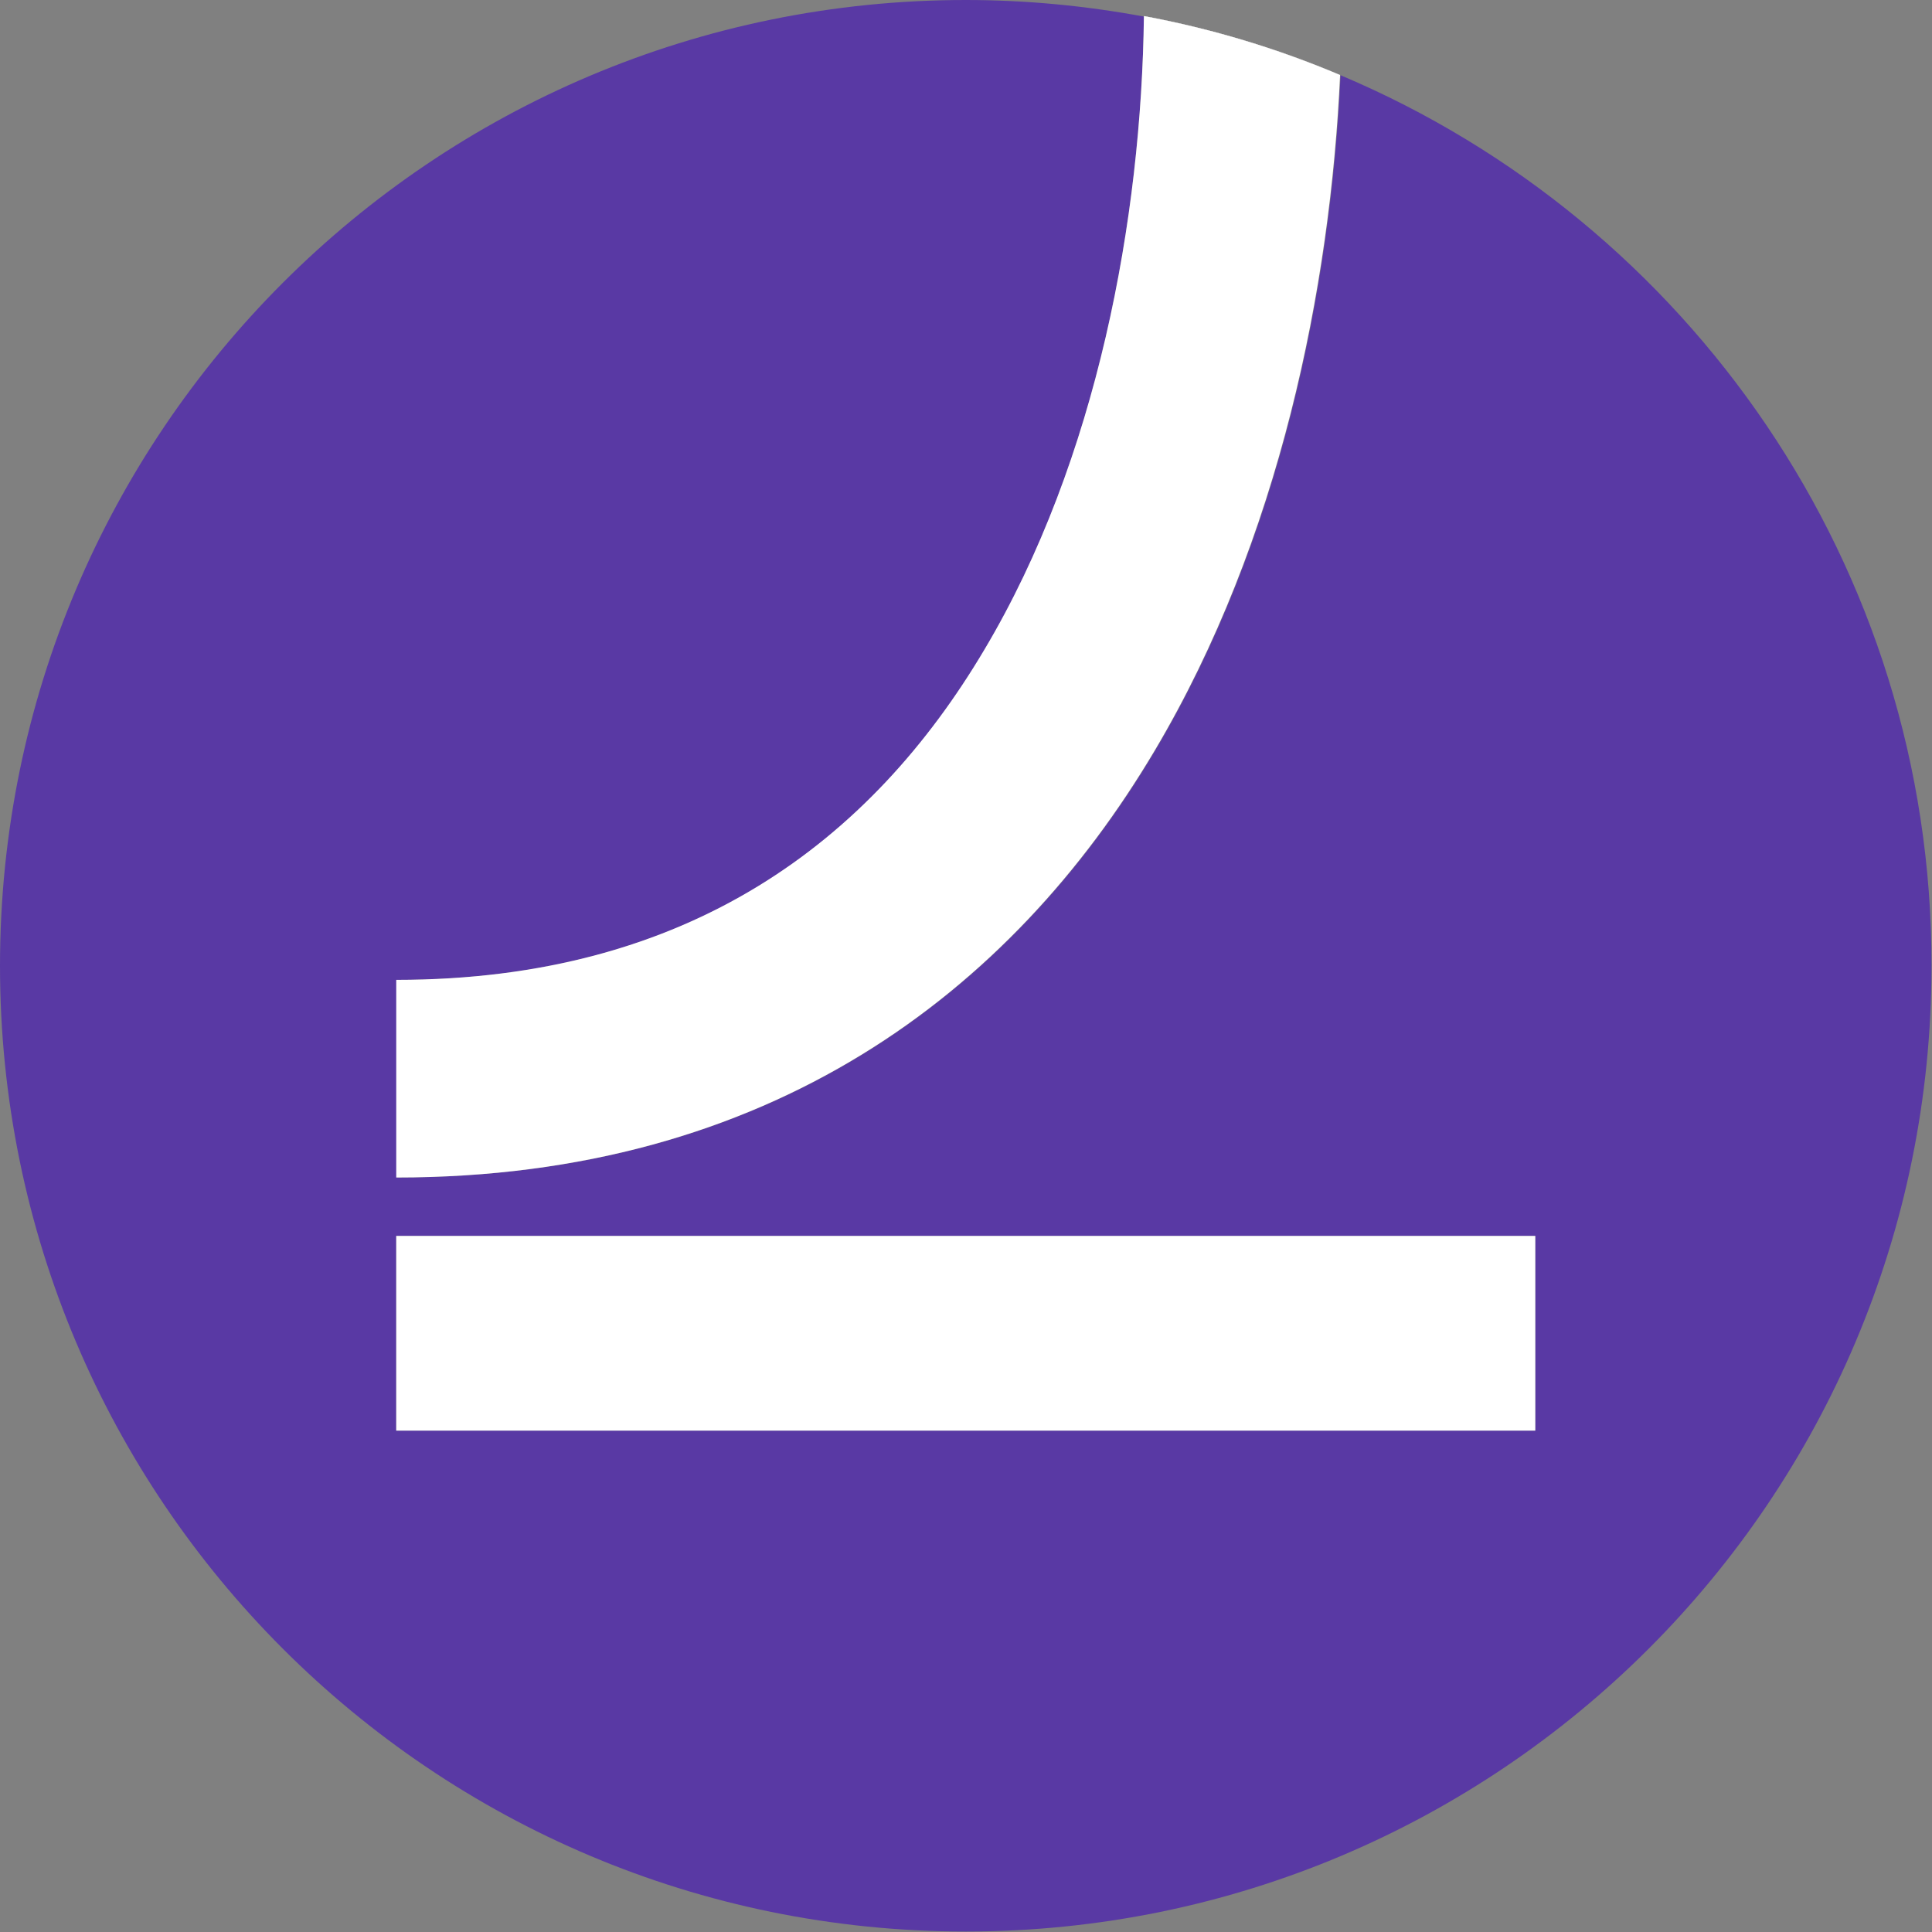 <svg width="240" height="240" viewBox="0 0 240 240" fill="none" xmlns="http://www.w3.org/2000/svg">
<rect x="0" y="0" width="240" height="240" fill="#808080" stroke="none"/>
<g clip-path="url(#clip0_1612_18277)">
<path d="M166.591 9.373C166.531 9.373 166.531 9.373 166.531 9.312C165.321 35.676 159.033 67.06 143.492 93.243C125.654 123.296 95.601 146.274 49.282 146.274V121.723C85.745 121.723 108.299 104.369 122.328 80.726C136.357 57.082 141.799 26.969 142.101 2.056C134.906 0.726 127.528 0 119.97 0C53.696 0 0 53.696 0 119.97C0 186.243 53.696 239.94 119.97 239.94C186.243 239.94 239.94 186.243 239.94 119.97C240 70.265 209.705 27.574 166.591 9.373ZM190.718 177.717H49.221V153.53H190.718V177.717Z" fill="#5939A4"/>
<path fill-rule="evenodd" clip-rule="evenodd" d="M166.47 9.312C158.791 6.107 150.688 3.628 142.283 2.056C142.222 2.056 142.162 2.056 142.101 1.995C150.567 3.568 158.73 6.047 166.47 9.312Z" fill="white"/>
<path d="M190.718 153.53H49.221V177.717H190.718V153.53Z" fill="white"/>
<path fill-rule="evenodd" clip-rule="evenodd" d="M166.47 9.312C165.261 35.676 158.972 67.06 143.432 93.243C125.593 123.296 95.54 146.274 49.221 146.274V121.723C85.684 121.723 108.239 104.369 122.268 80.726C136.357 57.082 141.799 26.969 142.101 1.995C150.567 3.568 158.73 6.047 166.47 9.312Z" fill="white"/>
</g>
<defs>
<clipPath id="clip0_1612_18277">
<rect width="240" height="240" fill="white"/>
</clipPath>
</defs>
</svg>
